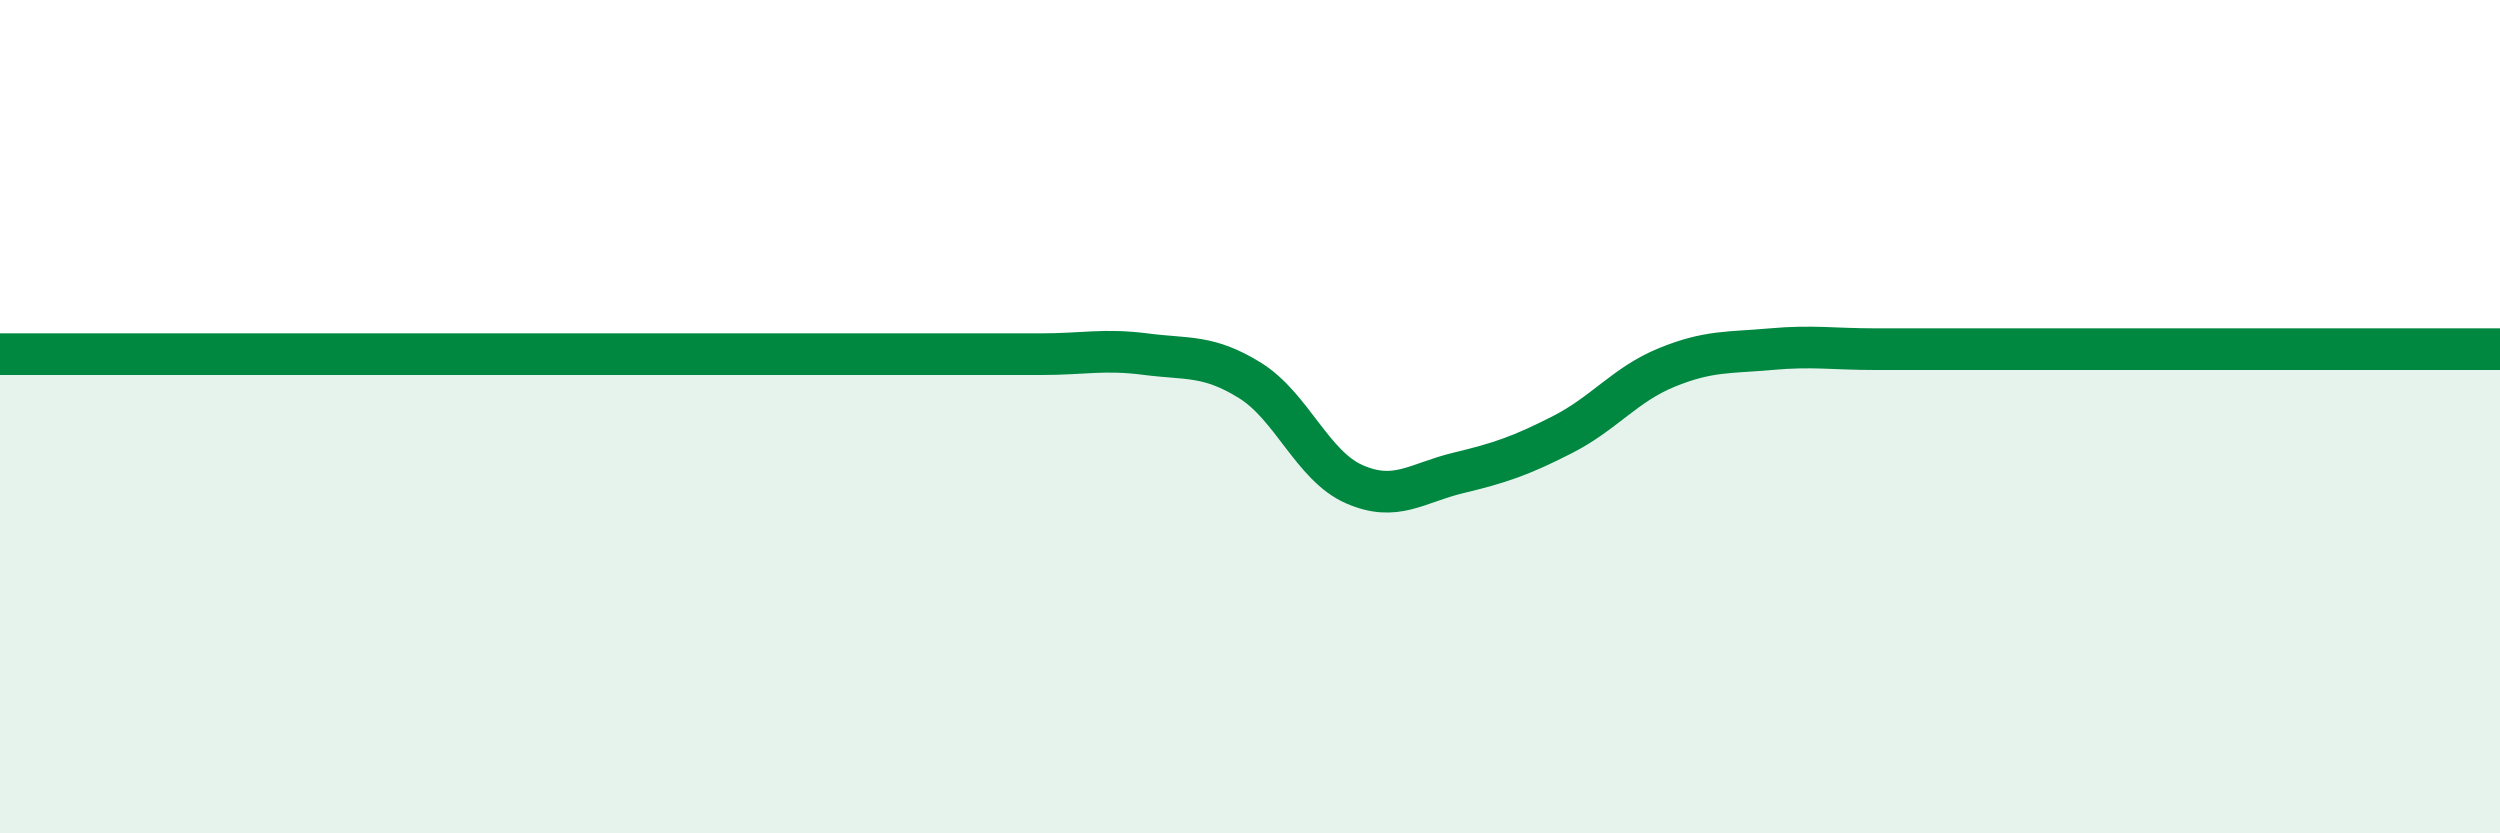 
    <svg width="60" height="20" viewBox="0 0 60 20" xmlns="http://www.w3.org/2000/svg">
      <path
        d="M 0,8.5 C 0.5,8.5 1.5,8.5 2.5,8.5 C 3.5,8.5 4,8.5 5,8.5 C 6,8.5 6.5,8.5 7.5,8.5 C 8.5,8.5 9,8.5 10,8.5 C 11,8.5 11.5,8.5 12.5,8.5 C 13.5,8.5 14,8.5 15,8.5 C 16,8.5 16.5,8.5 17.5,8.5 C 18.5,8.5 19,8.5 20,8.5 C 21,8.5 21.5,8.5 22.5,8.5 C 23.5,8.5 24,8.5 25,8.5 C 26,8.5 26.5,8.37 27.5,8.5 C 28.5,8.63 29,8.51 30,9.13 C 31,9.75 31.5,11.18 32.5,11.62 C 33.5,12.06 34,11.59 35,11.35 C 36,11.11 36.5,10.94 37.5,10.43 C 38.5,9.92 39,9.23 40,8.82 C 41,8.41 41.5,8.47 42.5,8.38 C 43.5,8.29 44,8.38 45,8.38 C 46,8.38 46.5,8.38 47.5,8.38 C 48.5,8.38 49,8.38 50,8.38 C 51,8.38 51.5,8.38 52.5,8.38 C 53.5,8.38 53.5,8.38 55,8.38 C 56.5,8.38 59,8.38 60,8.38L60 20L0 20Z"
        fill="#008740"
        opacity="0.1"
        stroke-linecap="round"
        stroke-linejoin="round"
      />
      <path
        d="M 0,8.5 C 0.5,8.5 1.5,8.5 2.5,8.5 C 3.5,8.5 4,8.5 5,8.5 C 6,8.5 6.5,8.5 7.5,8.5 C 8.5,8.5 9,8.5 10,8.5 C 11,8.5 11.5,8.5 12.5,8.5 C 13.5,8.5 14,8.5 15,8.5 C 16,8.5 16.5,8.5 17.5,8.5 C 18.5,8.5 19,8.5 20,8.5 C 21,8.5 21.5,8.5 22.5,8.5 C 23.5,8.5 24,8.5 25,8.5 C 26,8.5 26.5,8.37 27.5,8.5 C 28.5,8.63 29,8.51 30,9.13 C 31,9.75 31.5,11.18 32.5,11.62 C 33.5,12.06 34,11.59 35,11.35 C 36,11.11 36.5,10.94 37.5,10.43 C 38.5,9.92 39,9.23 40,8.82 C 41,8.41 41.5,8.47 42.5,8.38 C 43.5,8.29 44,8.38 45,8.38 C 46,8.38 46.5,8.38 47.5,8.38 C 48.5,8.38 49,8.38 50,8.38 C 51,8.38 51.5,8.38 52.5,8.38 C 53.5,8.38 53.5,8.38 55,8.38 C 56.5,8.38 59,8.38 60,8.38"
        stroke="#008740"
        stroke-width="1"
        fill="none"
        stroke-linecap="round"
        stroke-linejoin="round"
      />
    </svg>
  